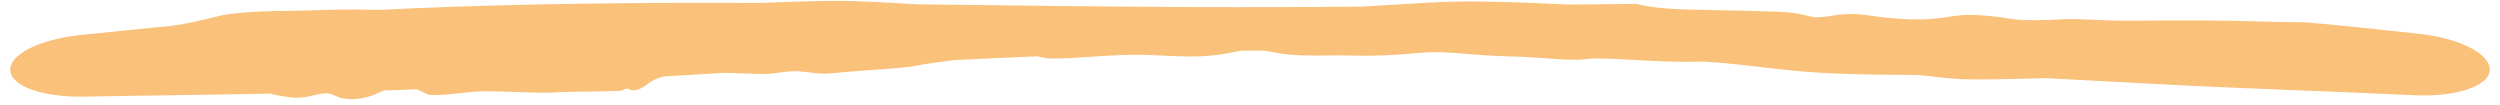 <svg width="239" height="10" viewBox="0 0 239 10" fill="none" xmlns="http://www.w3.org/2000/svg">
<path d="M20.907 1.53C22.705 1.086 26.438 1.04 28.374 1.026C28.41 1.026 28.447 1.025 28.483 1.025C28.956 1.021 29.404 1.004 29.933 0.984C31.218 0.936 32.857 0.875 36.409 0.941C37.445 0.887 38.49 0.838 39.491 0.795C50.537 0.327 61.648 0.235 72.738 0.283C72.879 0.278 73.023 0.272 73.168 0.266C75.909 0.157 79.379 0.027 81.549 0.105C84.281 0.204 86.161 0.315 87.709 0.413C96.496 0.516 105.295 0.641 114.099 0.676C116.84 0.688 119.619 0.69 122.368 0.68C124.897 0.671 127.443 0.656 129.985 0.636C131.459 0.561 132.863 0.473 134.167 0.393C135.997 0.281 137.642 0.184 138.982 0.157C142.218 0.092 145.917 0.252 148.641 0.378C149.087 0.398 149.508 0.418 149.898 0.435C152.068 0.412 154.247 0.39 156.416 0.372C156.561 0.403 156.706 0.435 156.854 0.469C158.701 0.884 160.978 0.916 164.564 0.982C166.126 1.011 167.936 1.046 170.065 1.126C171.436 1.177 172.137 1.348 172.711 1.488C172.879 1.529 173.037 1.567 173.198 1.599C173.747 1.709 174.331 1.622 175.021 1.519C175.916 1.386 176.991 1.227 178.396 1.44C182.874 2.119 184.875 1.823 186.381 1.597C186.823 1.53 187.224 1.471 187.633 1.444C188.954 1.359 190.846 1.564 192.263 1.803C193.388 1.991 195.653 1.943 197.369 1.838C198.022 1.798 198.902 1.836 199.936 1.883C201.007 1.931 202.243 1.988 203.567 1.977C206.898 1.949 208.711 1.955 210.136 1.958C210.545 1.959 210.925 1.961 211.304 1.962C212.505 1.966 213.976 1.998 215.498 2.037C217.31 2.083 219.14 2.135 220.531 2.139C224.118 2.468 227.731 2.841 231.312 3.234C233.169 3.438 234.916 3.915 236.17 4.571C237.424 5.226 238.086 6.002 238.023 6.741C237.958 7.479 237.173 8.128 235.834 8.565C234.494 9.003 232.707 9.19 230.854 9.105C227.158 8.934 223.421 8.786 219.728 8.637C215.21 8.456 210.701 8.271 206.169 8.034C203.014 7.869 199.858 7.7 196.689 7.528C196.365 7.511 196.04 7.493 195.716 7.475C193.059 7.543 190.395 7.604 188.521 7.593C186.981 7.585 185.861 7.448 184.901 7.331C184.24 7.251 183.655 7.18 183.061 7.168C182.741 7.162 182.305 7.159 181.779 7.155C179.627 7.14 175.994 7.124 172.669 6.861C171.195 6.744 169.488 6.546 167.855 6.36C165.52 6.095 163.341 5.853 162.238 5.893C160.301 5.963 158.083 5.835 156.125 5.725C154.258 5.62 152.618 5.532 151.686 5.643C150.573 5.777 149.625 5.706 148.218 5.602C147.242 5.53 146.044 5.442 144.41 5.398C142.525 5.348 141.194 5.236 140.064 5.141C138.474 5.008 137.273 4.909 135.482 5.074C133.492 5.258 131.42 5.375 129.792 5.315C129.048 5.287 128.191 5.294 127.304 5.302C126.129 5.312 124.895 5.324 123.77 5.259C122.843 5.206 122.078 5.065 121.402 4.94C121.191 4.901 120.986 4.864 120.788 4.832C120.045 4.837 119.303 4.843 118.562 4.851C118.442 4.875 118.316 4.901 118.185 4.929C117.525 5.065 116.716 5.233 115.715 5.321C114.13 5.46 112.748 5.391 111.265 5.319C110.116 5.263 108.922 5.205 107.56 5.245C106.63 5.272 105.58 5.343 104.531 5.414C102.96 5.52 101.417 5.626 100.347 5.587C99.946 5.573 99.6 5.488 99.259 5.403C99.257 5.402 99.256 5.402 99.254 5.401C99.231 5.395 99.208 5.39 99.184 5.384C96.606 5.491 93.956 5.611 91.364 5.739C91.14 5.767 90.913 5.794 90.688 5.82C89.59 5.951 88.528 6.079 87.82 6.246C87.058 6.426 85.142 6.561 83.144 6.706C81.838 6.802 80.483 6.901 79.362 7.02C78.709 7.089 78.089 7.011 77.452 6.931C76.858 6.856 76.25 6.779 75.59 6.819C75.259 6.839 74.903 6.887 74.524 6.938C74.191 6.983 73.838 7.031 73.47 7.064C73.119 7.095 72.336 7.066 71.338 7.029C70.721 7.006 70.022 6.98 69.291 6.964C67.369 7.077 65.457 7.19 63.506 7.303C63.104 7.397 62.757 7.514 62.485 7.658C62.29 7.762 62.125 7.884 61.955 8.009C61.725 8.179 61.487 8.354 61.156 8.498C60.898 8.611 60.591 8.663 60.383 8.626C60.286 8.609 60.211 8.574 60.143 8.541C60.065 8.504 59.995 8.471 59.912 8.475C59.851 8.478 59.79 8.508 59.714 8.544C59.592 8.602 59.435 8.678 59.192 8.688C58.281 8.728 57.213 8.741 56.191 8.755C55.051 8.77 53.947 8.785 53.073 8.837C52.111 8.895 50.662 8.844 49.242 8.795C48.25 8.76 47.264 8.726 46.425 8.729C45.607 8.733 44.751 8.824 43.899 8.915C42.885 9.023 41.919 9.128 41.099 9.071C40.932 9.059 40.723 8.955 40.46 8.825C40.274 8.733 40.06 8.628 39.819 8.533C38.8 8.576 37.731 8.618 36.676 8.656C36.639 8.673 36.602 8.69 36.564 8.707C36.563 8.708 36.563 8.708 36.562 8.709C35.713 9.105 34.557 9.646 32.923 9.429C32.508 9.373 32.245 9.248 31.992 9.136C31.748 9.026 31.53 8.928 31.218 8.919C30.865 8.91 30.454 9.004 30.008 9.106C29.383 9.25 28.689 9.41 27.988 9.326C27.941 9.32 27.889 9.314 27.835 9.307C27.32 9.248 26.607 9.159 25.815 8.947C23.508 8.995 21.416 9.025 19.104 9.064C15.383 9.121 11.714 9.169 7.937 9.239C6.153 9.269 4.384 9.042 3.063 8.582C1.757 8.12 1.034 7.466 0.982 6.74C0.935 6.015 1.563 5.267 2.802 4.637C4.055 4.006 5.79 3.553 7.573 3.362C10.619 3.045 13.489 2.749 16.43 2.467C16.582 2.443 16.736 2.42 16.889 2.398C18.028 2.234 19.1 1.971 20.191 1.708C20.431 1.648 20.667 1.588 20.907 1.53Z" fill="#F9C17A"/>
</svg>
